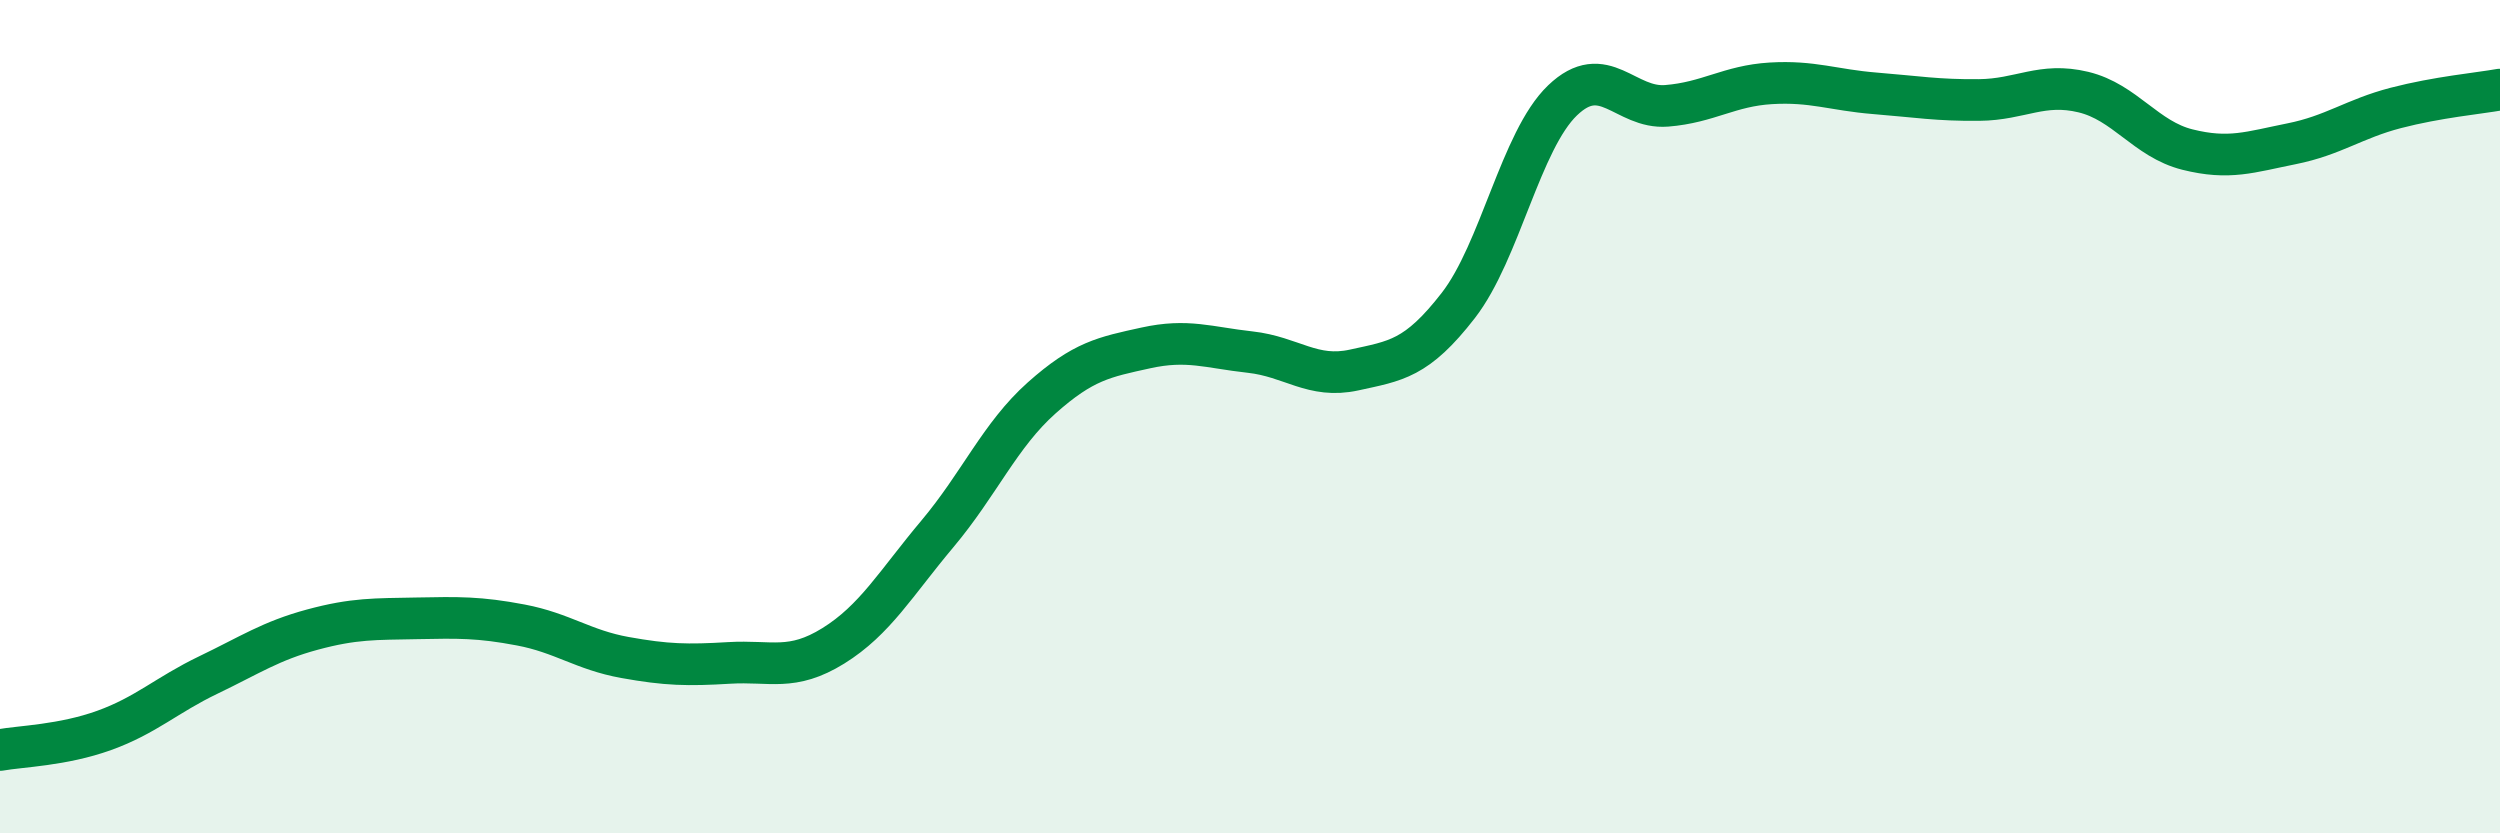 
    <svg width="60" height="20" viewBox="0 0 60 20" xmlns="http://www.w3.org/2000/svg">
      <path
        d="M 0,18 C 0.5,17.91 1.5,17.89 2.5,17.53 C 3.5,17.17 4,16.68 5,16.2 C 6,15.72 6.5,15.38 7.5,15.11 C 8.5,14.84 9,14.86 10,14.84 C 11,14.82 11.5,14.81 12.5,15 C 13.5,15.19 14,15.6 15,15.78 C 16,15.96 16.5,15.97 17.5,15.91 C 18.5,15.85 19,16.12 20,15.5 C 21,14.88 21.5,14 22.5,12.81 C 23.5,11.62 24,10.44 25,9.55 C 26,8.66 26.5,8.57 27.5,8.35 C 28.5,8.13 29,8.34 30,8.45 C 31,8.56 31.5,9.1 32.5,8.88 C 33.5,8.66 34,8.62 35,7.33 C 36,6.04 36.5,3.37 37.5,2.41 C 38.5,1.45 39,2.62 40,2.54 C 41,2.46 41.5,2.06 42.5,2 C 43.5,1.94 44,2.16 45,2.24 C 46,2.32 46.5,2.41 47.5,2.4 C 48.5,2.39 49,1.97 50,2.21 C 51,2.45 51.5,3.34 52.5,3.59 C 53.5,3.84 54,3.65 55,3.45 C 56,3.25 56.5,2.85 57.5,2.59 C 58.5,2.33 59.5,2.24 60,2.15L60 20L0 20Z"
        fill="#008740"
        opacity="0.1"
        stroke-linecap="round"
        stroke-linejoin="round"
      />
      <path
        d="M 0,18 C 0.5,17.91 1.5,17.89 2.5,17.53 C 3.5,17.17 4,16.68 5,16.2 C 6,15.72 6.5,15.38 7.5,15.11 C 8.5,14.84 9,14.86 10,14.84 C 11,14.82 11.5,14.81 12.5,15 C 13.5,15.19 14,15.6 15,15.78 C 16,15.96 16.5,15.97 17.5,15.91 C 18.5,15.85 19,16.12 20,15.5 C 21,14.88 21.5,14 22.5,12.81 C 23.5,11.62 24,10.44 25,9.55 C 26,8.66 26.5,8.57 27.5,8.35 C 28.5,8.13 29,8.34 30,8.45 C 31,8.56 31.5,9.1 32.5,8.88 C 33.5,8.66 34,8.62 35,7.33 C 36,6.04 36.5,3.37 37.5,2.41 C 38.5,1.45 39,2.62 40,2.54 C 41,2.46 41.5,2.06 42.5,2 C 43.5,1.94 44,2.16 45,2.24 C 46,2.32 46.5,2.41 47.5,2.4 C 48.5,2.39 49,1.97 50,2.21 C 51,2.45 51.5,3.34 52.5,3.59 C 53.5,3.84 54,3.65 55,3.45 C 56,3.25 56.5,2.85 57.5,2.59 C 58.5,2.33 59.5,2.24 60,2.15"
        stroke="#008740"
        stroke-width="1"
        fill="none"
        stroke-linecap="round"
        stroke-linejoin="round"
      />
    </svg>
  